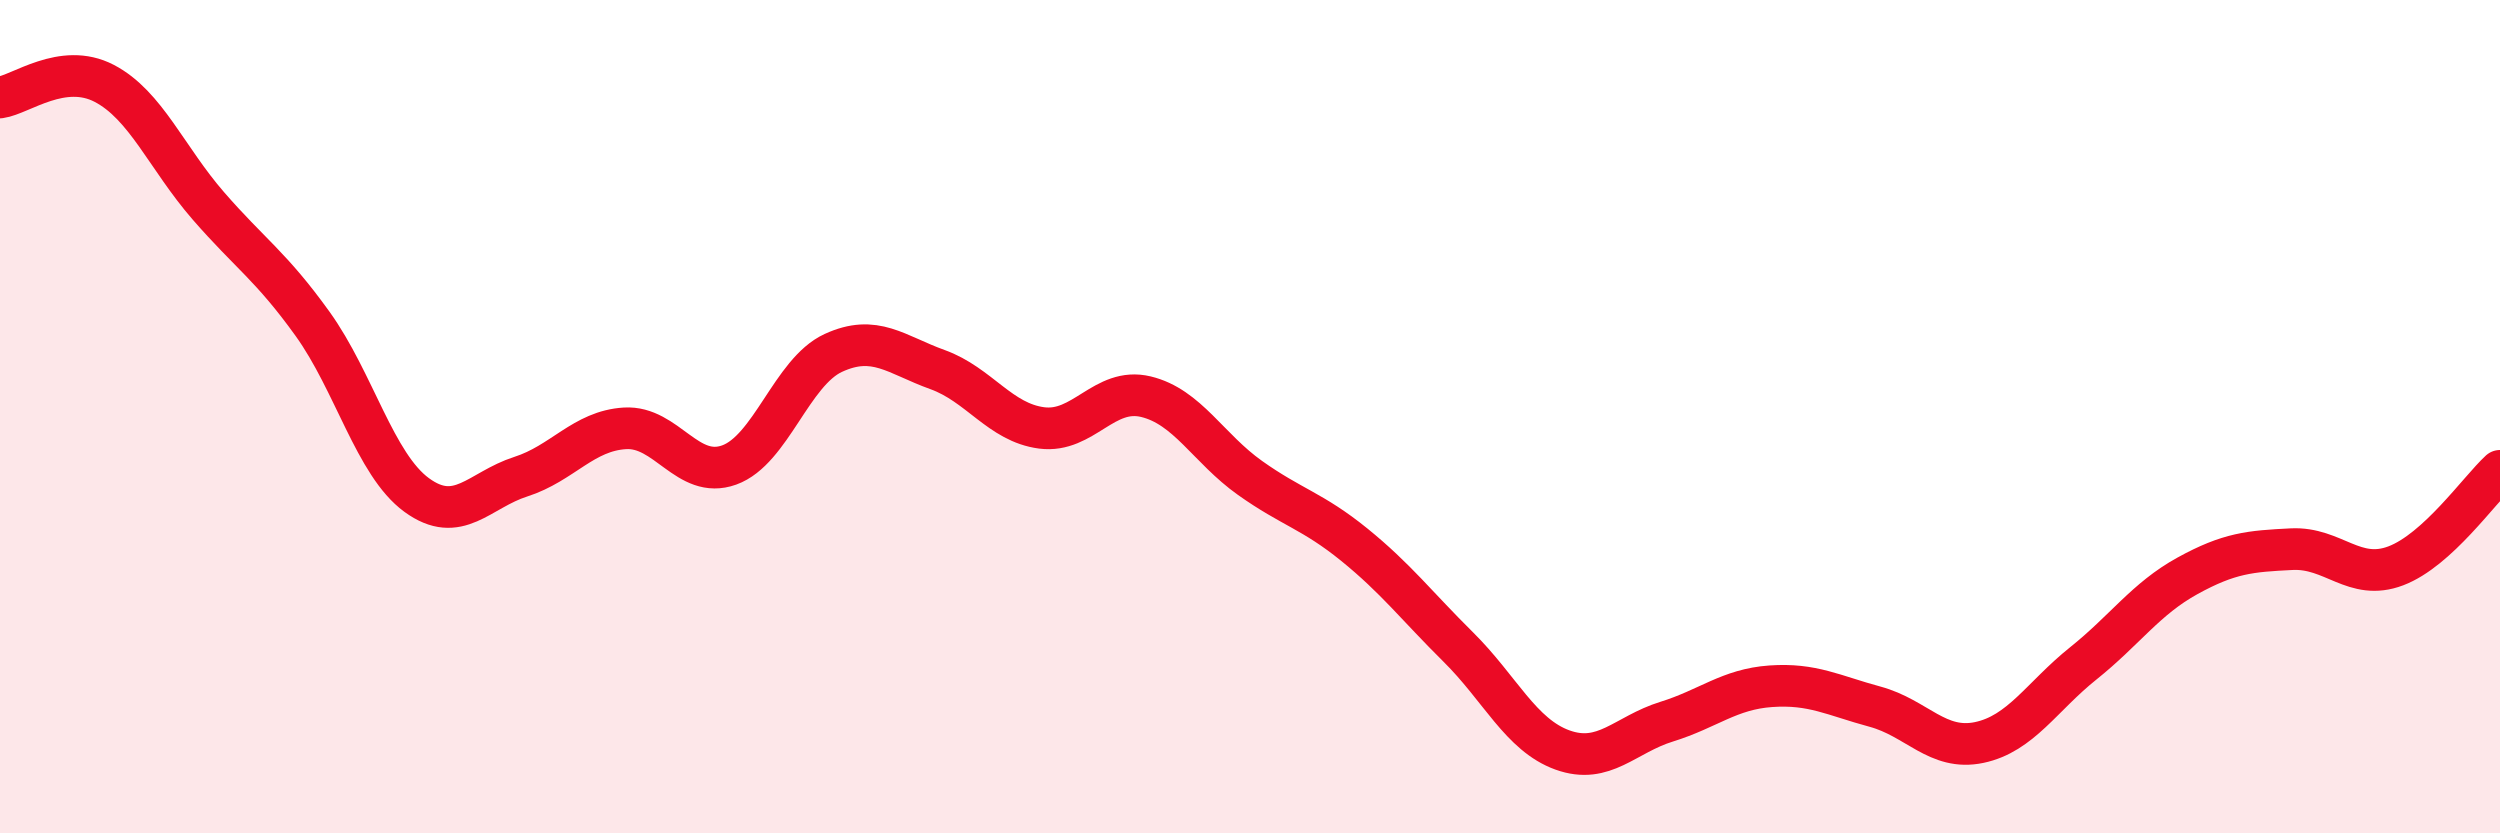 
    <svg width="60" height="20" viewBox="0 0 60 20" xmlns="http://www.w3.org/2000/svg">
      <path
        d="M 0,2.34 C 0.5,2.27 1.5,1.48 2.5,2 C 3.5,2.52 4,3.79 5,4.94 C 6,6.09 6.5,6.38 7.5,7.77 C 8.5,9.16 9,11.15 10,11.88 C 11,12.61 11.5,11.76 12.5,11.44 C 13.5,11.12 14,10.34 15,10.28 C 16,10.22 16.5,11.52 17.5,11.16 C 18.5,10.8 19,8.93 20,8.47 C 21,8.01 21.5,8.51 22.5,8.87 C 23.5,9.23 24,10.14 25,10.27 C 26,10.4 26.5,9.28 27.5,9.52 C 28.5,9.76 29,10.76 30,11.47 C 31,12.18 31.5,12.26 32.5,13.07 C 33.5,13.88 34,14.54 35,15.53 C 36,16.52 36.5,17.64 37.5,18 C 38.5,18.36 39,17.63 40,17.32 C 41,17.01 41.5,16.54 42.5,16.47 C 43.5,16.4 44,16.69 45,16.96 C 46,17.23 46.5,18.03 47.5,17.82 C 48.5,17.61 49,16.72 50,15.92 C 51,15.12 51.5,14.37 52.5,13.82 C 53.5,13.27 54,13.23 55,13.18 C 56,13.13 56.5,13.96 57.5,13.58 C 58.5,13.2 59.5,11.76 60,11.3L60 20L0 20Z"
        fill="#EB0A25"
        opacity="0.1"
        stroke-linecap="round"
        stroke-linejoin="round"
      />
      <path
        d="M 0,2.34 C 0.5,2.27 1.5,1.48 2.5,2 C 3.5,2.52 4,3.79 5,4.94 C 6,6.09 6.5,6.38 7.5,7.77 C 8.5,9.16 9,11.15 10,11.88 C 11,12.61 11.5,11.76 12.5,11.44 C 13.5,11.12 14,10.34 15,10.28 C 16,10.22 16.5,11.52 17.5,11.16 C 18.5,10.8 19,8.93 20,8.47 C 21,8.01 21.5,8.51 22.5,8.87 C 23.5,9.23 24,10.14 25,10.27 C 26,10.4 26.5,9.28 27.5,9.52 C 28.5,9.76 29,10.76 30,11.47 C 31,12.18 31.5,12.26 32.5,13.07 C 33.5,13.88 34,14.54 35,15.53 C 36,16.52 36.5,17.64 37.5,18 C 38.5,18.36 39,17.63 40,17.32 C 41,17.01 41.5,16.54 42.5,16.47 C 43.5,16.4 44,16.69 45,16.96 C 46,17.23 46.5,18.03 47.5,17.82 C 48.5,17.61 49,16.72 50,15.92 C 51,15.12 51.5,14.37 52.5,13.82 C 53.5,13.27 54,13.23 55,13.18 C 56,13.13 56.5,13.96 57.5,13.58 C 58.5,13.2 59.5,11.76 60,11.3"
        stroke="#EB0A25"
        stroke-width="1"
        fill="none"
        stroke-linecap="round"
        stroke-linejoin="round"
      />
    </svg>
  